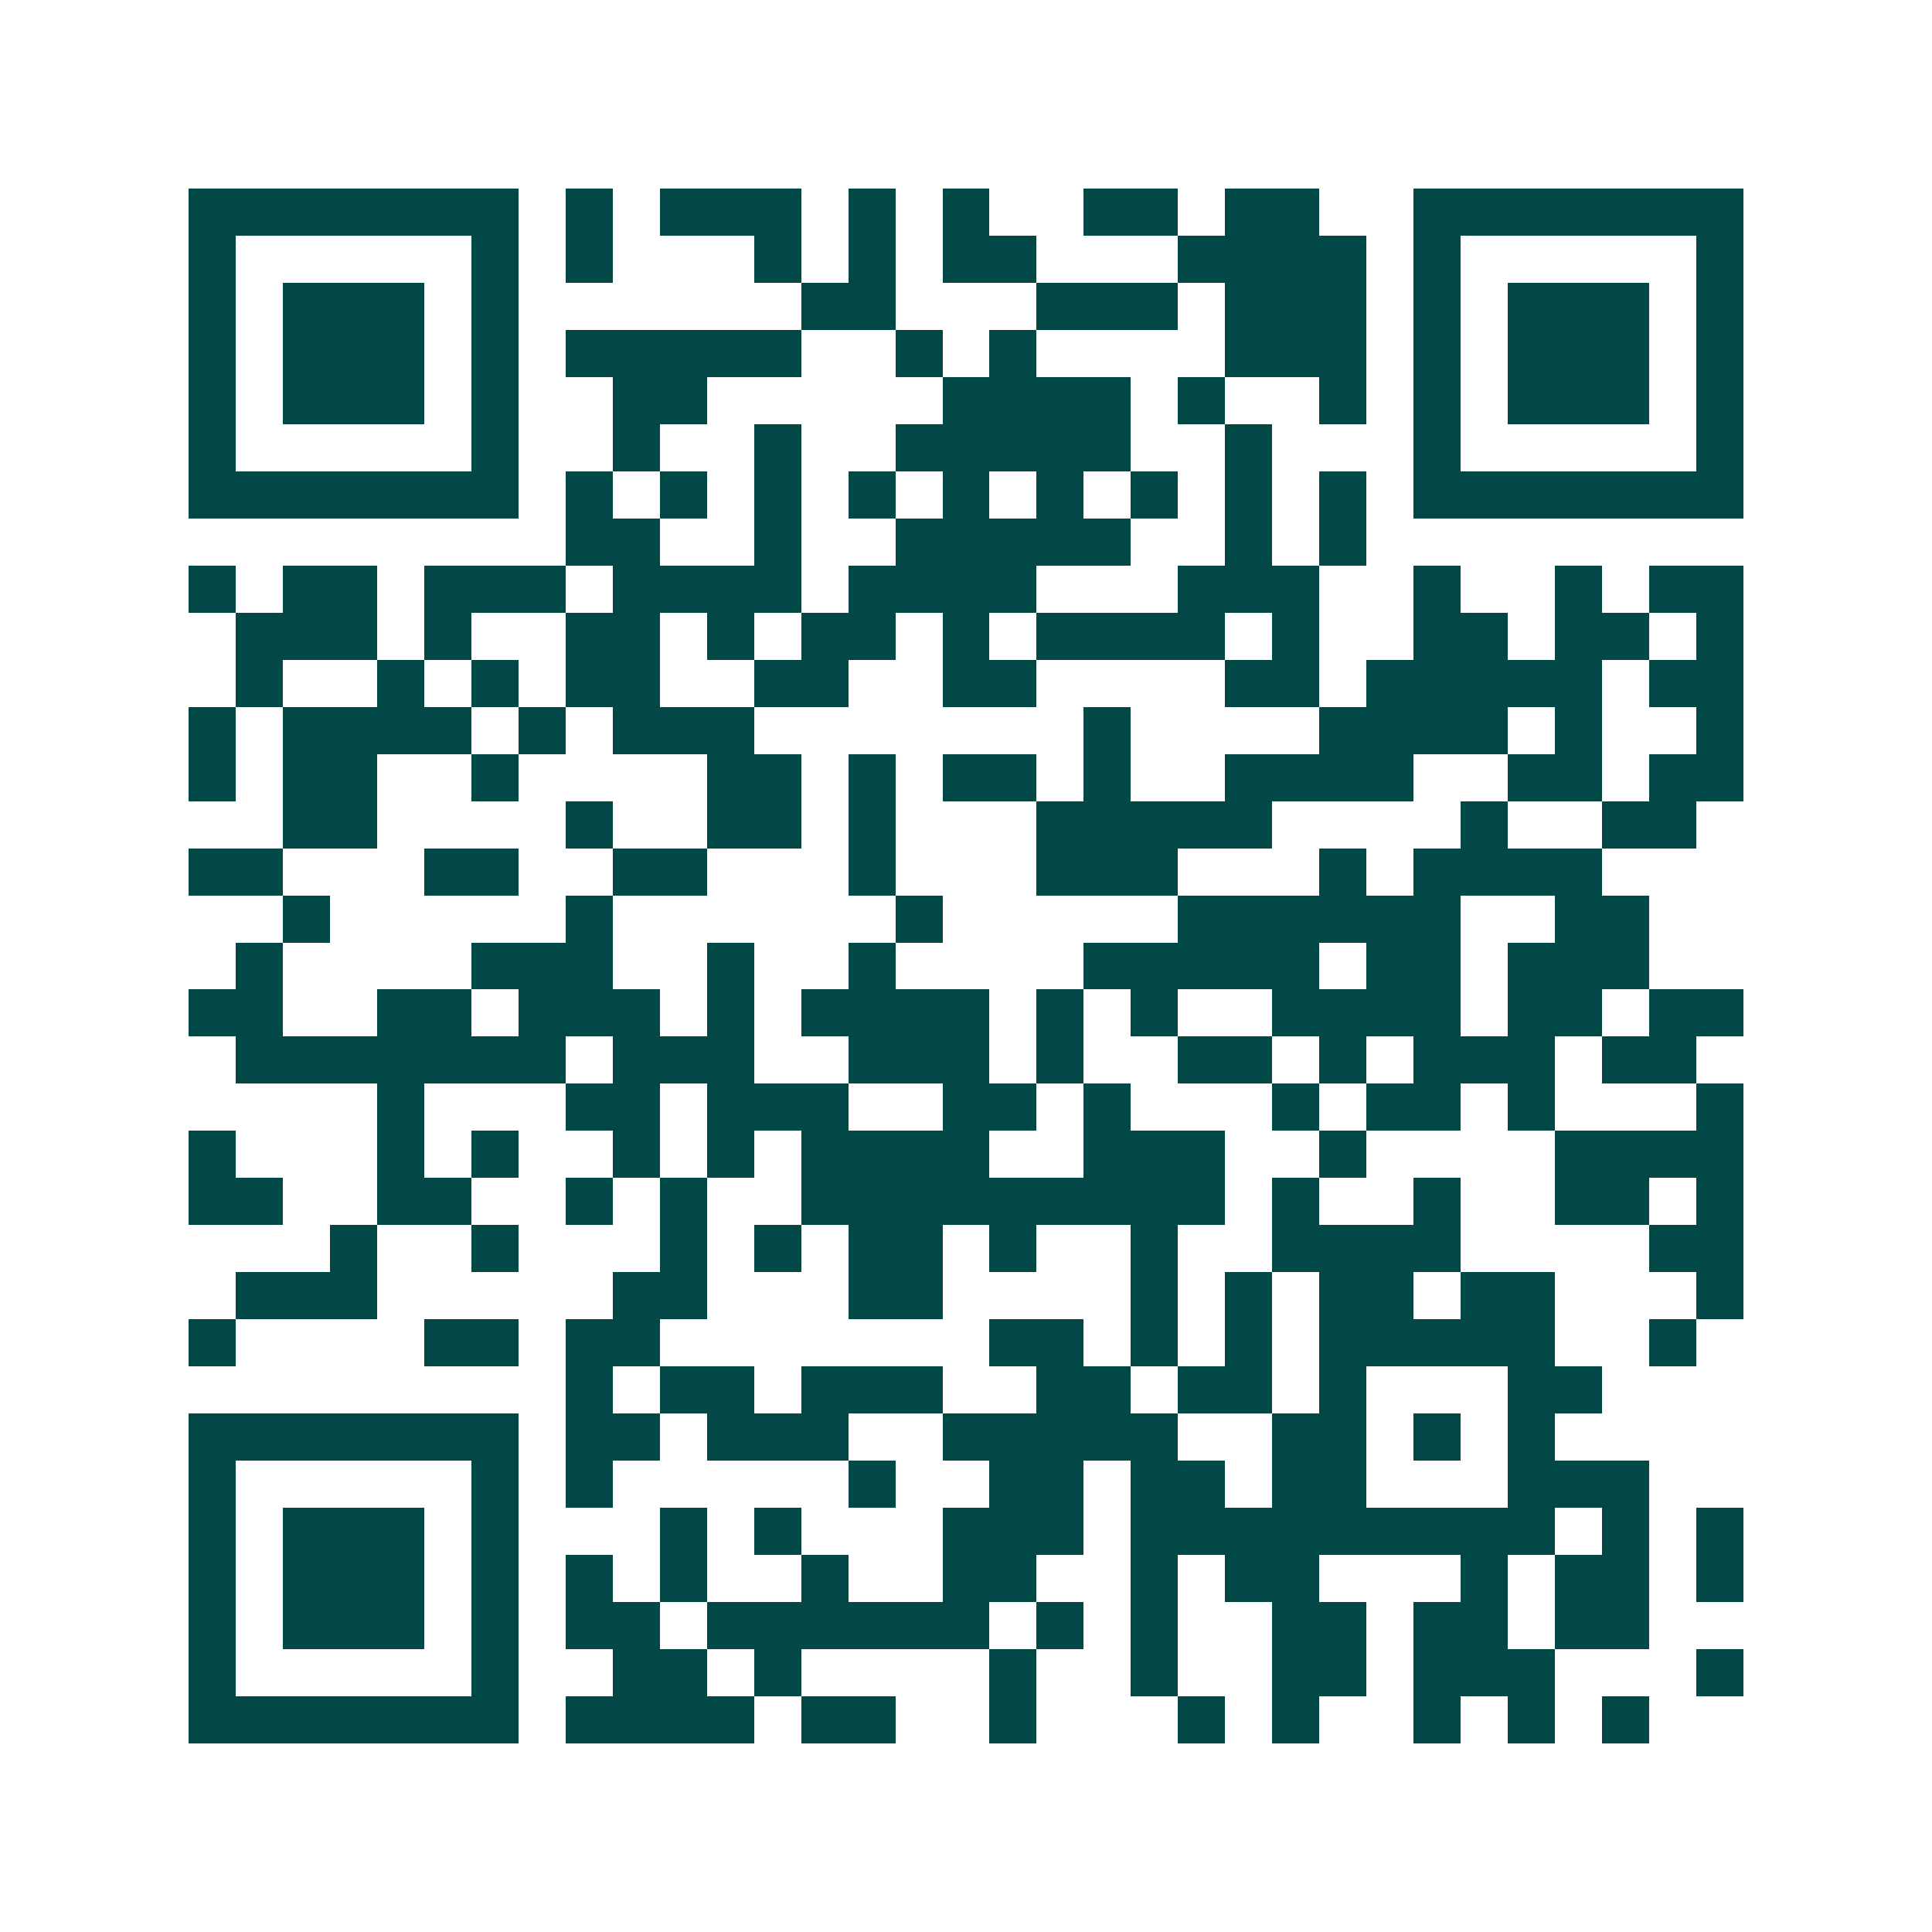 <svg xmlns="http://www.w3.org/2000/svg" width="200" height="200" viewBox="0 0 41 41" shape-rendering="crispEdges"><path fill="#ffffff" d="M0 0h41v41H0z"/><path stroke="#014847" d="M4 4.5h7m1 0h1m1 0h3m1 0h1m1 0h1m2 0h2m1 0h2m2 0h7M4 5.5h1m5 0h1m1 0h1m3 0h1m1 0h1m1 0h2m3 0h4m1 0h1m5 0h1M4 6.5h1m1 0h3m1 0h1m6 0h2m3 0h3m1 0h3m1 0h1m1 0h3m1 0h1M4 7.5h1m1 0h3m1 0h1m1 0h5m2 0h1m1 0h1m4 0h3m1 0h1m1 0h3m1 0h1M4 8.5h1m1 0h3m1 0h1m2 0h2m5 0h4m1 0h1m2 0h1m1 0h1m1 0h3m1 0h1M4 9.5h1m5 0h1m2 0h1m2 0h1m2 0h5m2 0h1m3 0h1m5 0h1M4 10.5h7m1 0h1m1 0h1m1 0h1m1 0h1m1 0h1m1 0h1m1 0h1m1 0h1m1 0h1m1 0h7M12 11.5h2m2 0h1m2 0h5m2 0h1m1 0h1M4 12.5h1m1 0h2m1 0h3m1 0h4m1 0h4m3 0h3m2 0h1m2 0h1m1 0h2M5 13.5h3m1 0h1m2 0h2m1 0h1m1 0h2m1 0h1m1 0h4m1 0h1m2 0h2m1 0h2m1 0h1M5 14.5h1m2 0h1m1 0h1m1 0h2m2 0h2m2 0h2m4 0h2m1 0h5m1 0h2M4 15.5h1m1 0h4m1 0h1m1 0h3m7 0h1m4 0h4m1 0h1m2 0h1M4 16.5h1m1 0h2m2 0h1m4 0h2m1 0h1m1 0h2m1 0h1m2 0h4m2 0h2m1 0h2M6 17.5h2m4 0h1m2 0h2m1 0h1m3 0h5m4 0h1m2 0h2M4 18.5h2m3 0h2m2 0h2m3 0h1m3 0h3m3 0h1m1 0h4M6 19.5h1m5 0h1m6 0h1m5 0h6m2 0h2M5 20.5h1m4 0h3m2 0h1m2 0h1m4 0h5m1 0h2m1 0h3M4 21.5h2m2 0h2m1 0h3m1 0h1m1 0h4m1 0h1m1 0h1m2 0h4m1 0h2m1 0h2M5 22.5h7m1 0h3m2 0h3m1 0h1m2 0h2m1 0h1m1 0h3m1 0h2M8 23.5h1m3 0h2m1 0h3m2 0h2m1 0h1m3 0h1m1 0h2m1 0h1m3 0h1M4 24.5h1m3 0h1m1 0h1m2 0h1m1 0h1m1 0h4m2 0h3m2 0h1m4 0h4M4 25.5h2m2 0h2m2 0h1m1 0h1m2 0h9m1 0h1m2 0h1m2 0h2m1 0h1M7 26.5h1m2 0h1m3 0h1m1 0h1m1 0h2m1 0h1m2 0h1m2 0h4m4 0h2M5 27.5h3m5 0h2m3 0h2m4 0h1m1 0h1m1 0h2m1 0h2m3 0h1M4 28.5h1m4 0h2m1 0h2m7 0h2m1 0h1m1 0h1m1 0h5m2 0h1M12 29.5h1m1 0h2m1 0h3m2 0h2m1 0h2m1 0h1m3 0h2M4 30.5h7m1 0h2m1 0h3m2 0h5m2 0h2m1 0h1m1 0h1M4 31.5h1m5 0h1m1 0h1m5 0h1m2 0h2m1 0h2m1 0h2m3 0h3M4 32.5h1m1 0h3m1 0h1m3 0h1m1 0h1m3 0h3m1 0h9m1 0h1m1 0h1M4 33.5h1m1 0h3m1 0h1m1 0h1m1 0h1m2 0h1m2 0h2m2 0h1m1 0h2m3 0h1m1 0h2m1 0h1M4 34.5h1m1 0h3m1 0h1m1 0h2m1 0h6m1 0h1m1 0h1m2 0h2m1 0h2m1 0h2M4 35.5h1m5 0h1m2 0h2m1 0h1m4 0h1m2 0h1m2 0h2m1 0h3m3 0h1M4 36.5h7m1 0h4m1 0h2m2 0h1m3 0h1m1 0h1m2 0h1m1 0h1m1 0h1"/></svg>
